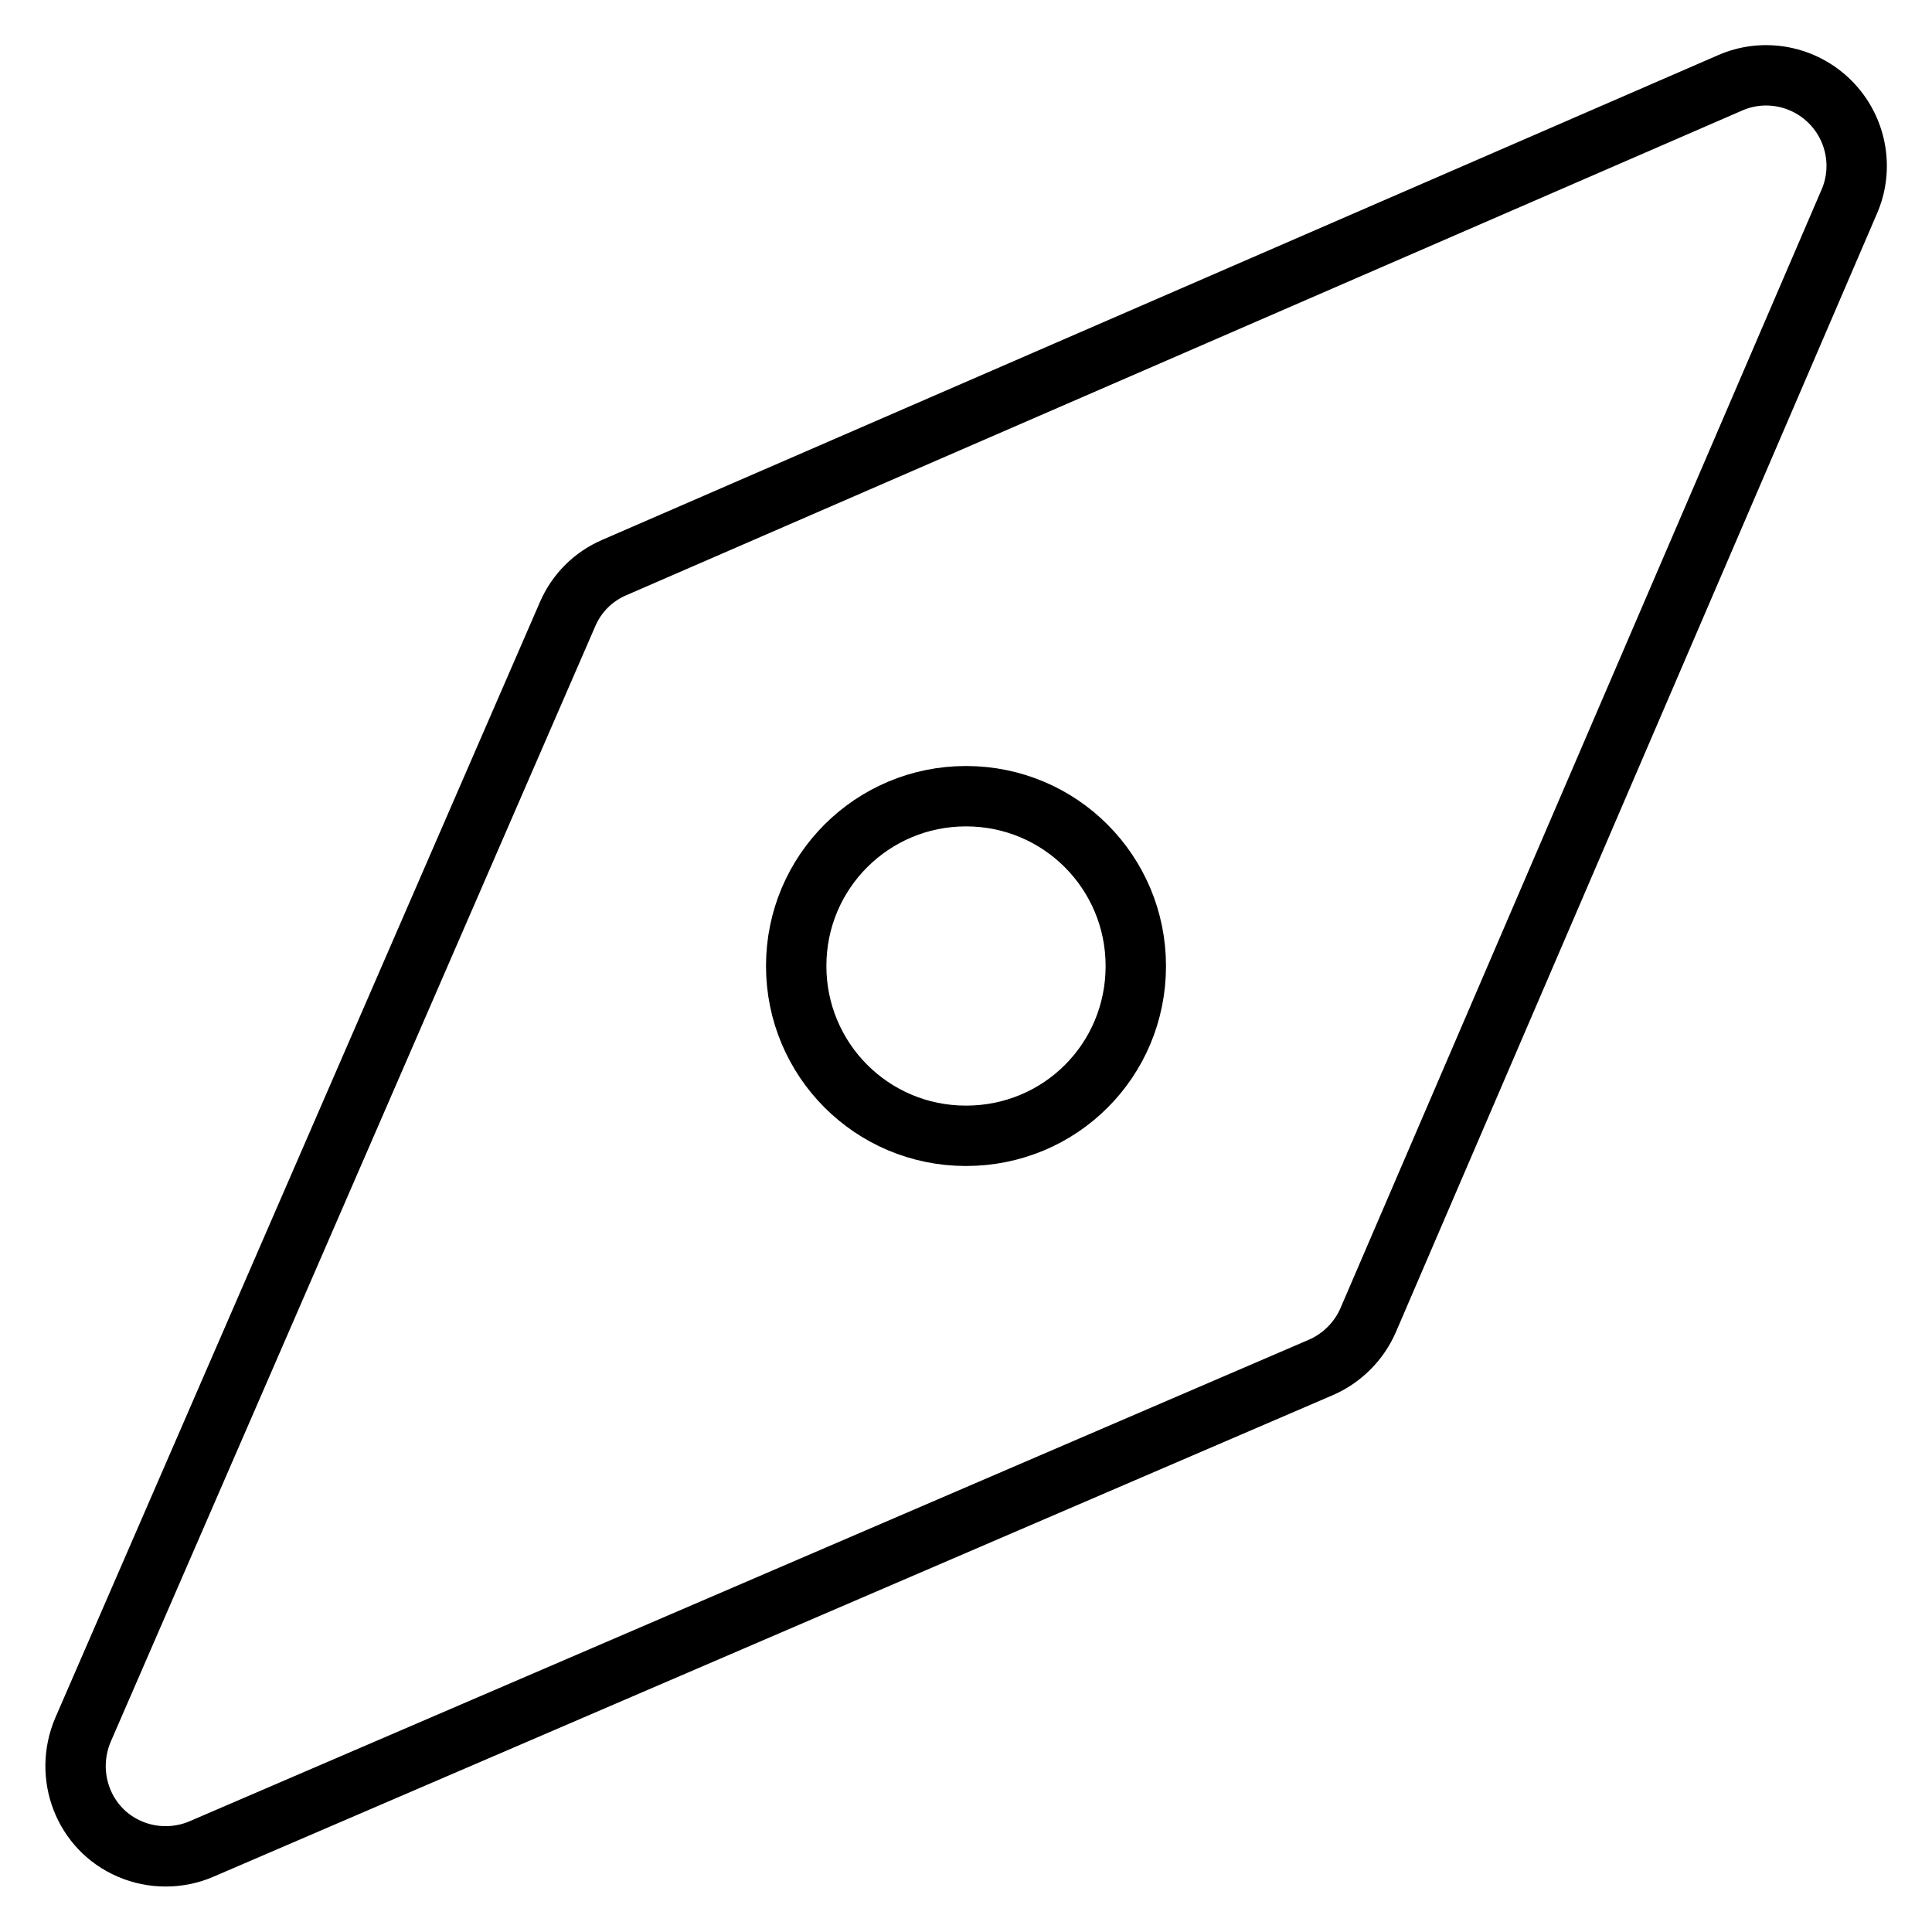 <?xml version="1.0" encoding="utf-8"?>
<!-- Svg Vector Icons : http://www.onlinewebfonts.com/icon -->
<!DOCTYPE svg PUBLIC "-//W3C//DTD SVG 1.1//EN" "http://www.w3.org/Graphics/SVG/1.1/DTD/svg11.dtd">
<svg version="1.1" xmlns="http://www.w3.org/2000/svg" xmlns:xlink="http://www.w3.org/1999/xlink" x="0px" y="0px" viewBox="0 0 256 256" enable-background="new 0 0 256 256" xml:space="preserve">
<g> <path stroke-width="8" fill-opacity="0" stroke="#000000"  d="M242.5,13.5C239,10,233.7,9,229.2,11L81.4,75.2c-2.8,1.2-5,3.4-6.2,6.2L11,229.2 c-2.6,6.1,0.1,13.2,6.2,15.8c3,1.3,6.5,1.3,9.5,0L175,181.2c2.8-1.2,5.1-3.5,6.3-6.3L245,26.8C247,22.3,246,17,242.5,13.5 L242.5,13.5z M128,150.5c-12.5,0-22.5-10.1-22.5-22.5c0-12.5,10.1-22.5,22.5-22.5c12.5,0,22.5,10.1,22.5,22.5 C150.5,140.5,140.5,150.5,128,150.5z"/></g>
</svg>